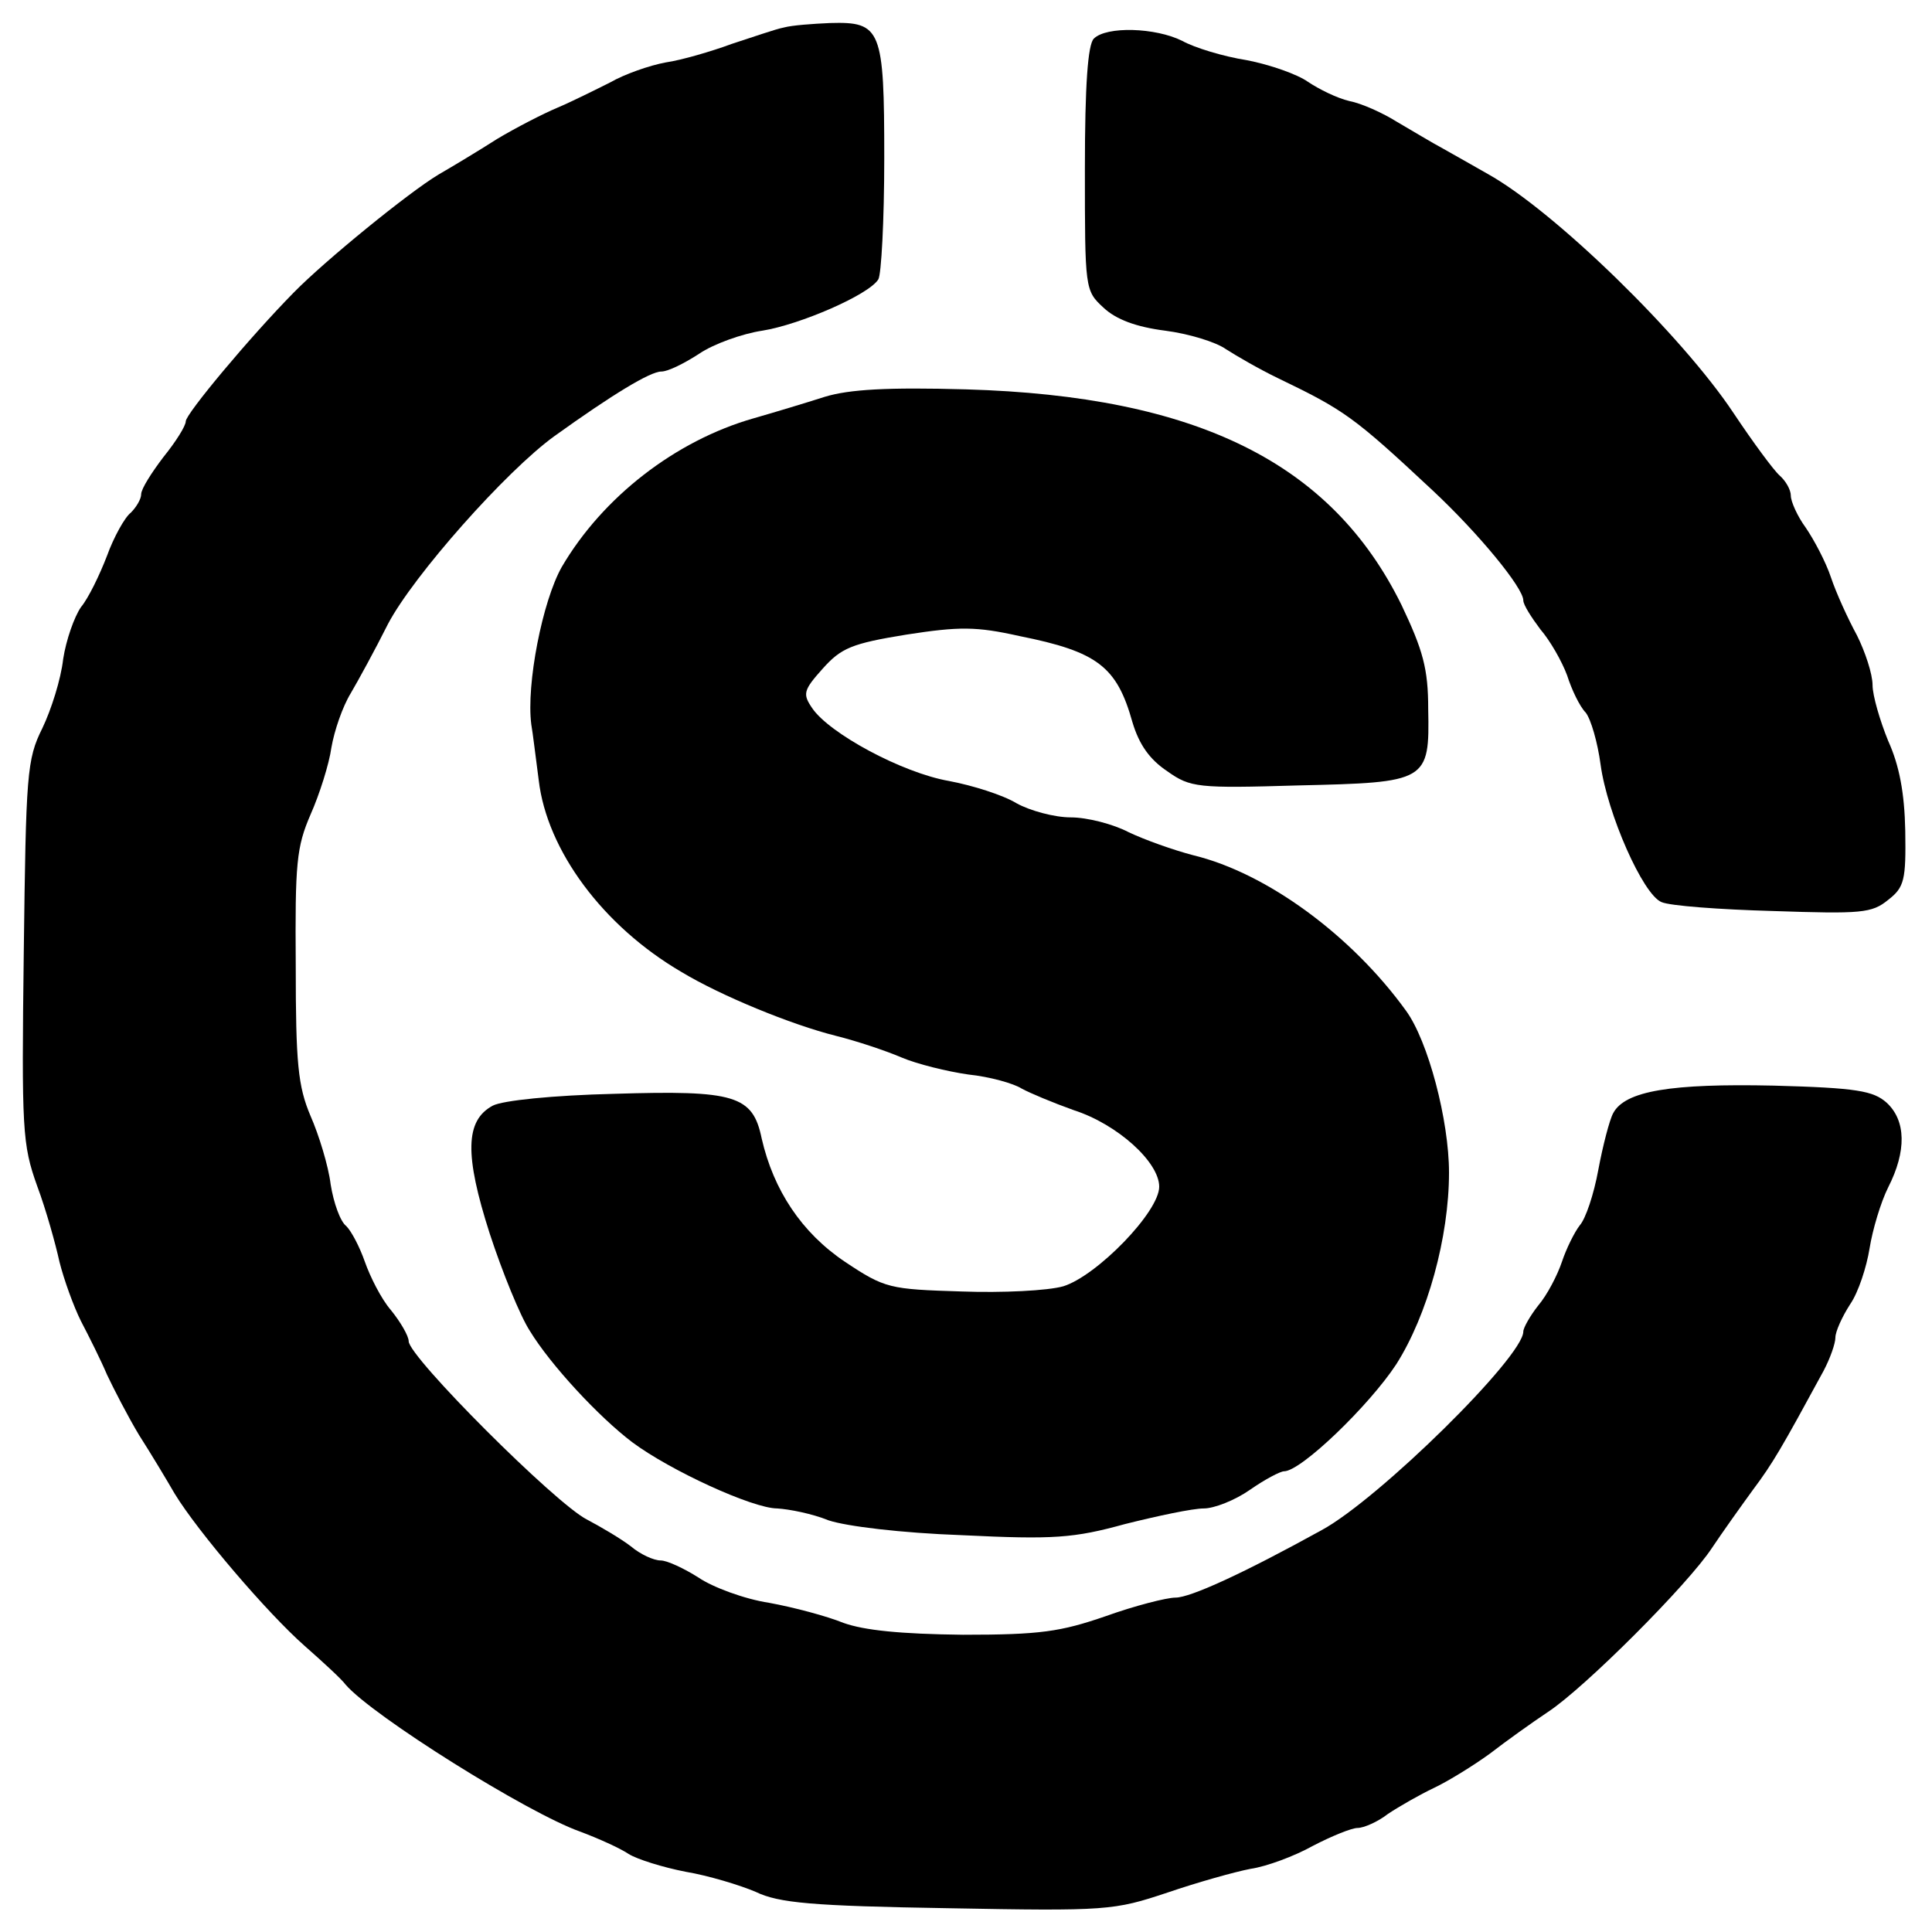 <?xml version="1.0" standalone="no"?>
<!DOCTYPE svg PUBLIC "-//W3C//DTD SVG 20010904//EN"
 "http://www.w3.org/TR/2001/REC-SVG-20010904/DTD/svg10.dtd">
<svg version="1.0" xmlns="http://www.w3.org/2000/svg"
 width="260pt" height="260pt" viewBox="0 0 260 260"
 preserveAspectRatio="xMidYMid meet">
<g transform="translate(0,260) scale(0.1,-0.1)"
fill="#000000" stroke="none">
<path d="M1055 2563 c-11 -2 -42 -13 -70 -22 -27 -10 -68 -22 -89 -25 -22 -4
-56 -16 -75 -27 -20 -10 -52 -26 -71 -34 -19 -8 -56 -27 -81 -42 -25 -16 -60
-37 -79 -48 -40 -24 -153 -116 -195 -159 -59 -60 -145 -163 -145 -173 0 -6
-13 -27 -30 -48 -16 -21 -30 -43 -30 -50 0 -7 -7 -18 -14 -25 -8 -6 -23 -33
-32 -58 -10 -26 -25 -57 -35 -69 -9 -13 -20 -44 -24 -70 -3 -27 -16 -68 -28
-93 -21 -42 -22 -62 -25 -301 -3 -240 -2 -259 18 -315 12 -32 25 -79 30 -102
6 -24 19 -60 29 -80 11 -21 27 -53 35 -72 9 -19 28 -56 43 -81 16 -25 37 -60
48 -79 31 -51 125 -161 175 -205 25 -22 50 -45 55 -52 36 -42 245 -173 316
-198 24 -9 53 -22 65 -30 11 -7 46 -18 77 -24 30 -5 73 -18 94 -27 31 -15 76
-19 259 -22 214 -4 223 -3 295 21 41 14 91 28 112 32 21 3 59 17 84 31 25 13
52 24 60 24 8 0 27 8 41 19 15 10 43 26 62 35 19 9 53 30 75 46 22 17 57 42
78 56 49 32 189 172 221 221 14 21 39 56 55 78 27 36 39 57 95 160 9 17 16 37
16 45 0 8 9 28 20 45 11 16 22 50 26 75 4 25 15 62 25 82 25 49 24 90 -2 114
-18 16 -40 20 -152 23 -138 3 -200 -7 -216 -37 -5 -9 -14 -44 -20 -76 -6 -33
-17 -66 -25 -75 -7 -9 -18 -31 -24 -49 -6 -18 -20 -45 -32 -59 -11 -14 -20
-30 -20 -35 0 -34 -194 -225 -271 -267 -105 -58 -177 -91 -197 -91 -12 0 -55
-11 -94 -25 -61 -21 -88 -25 -192 -25 -85 1 -133 6 -161 16 -22 9 -67 21 -100
27 -33 5 -76 21 -95 34 -19 12 -42 23 -51 23 -9 0 -27 8 -40 19 -13 10 -40 26
-59 36 -42 21 -240 219 -240 240 0 7 -11 26 -24 42 -13 15 -28 45 -35 65 -7
20 -18 41 -25 48 -8 6 -17 31 -21 56 -3 25 -16 67 -27 92 -17 40 -20 71 -20
202 -1 139 1 160 20 204 12 27 25 68 28 90 4 23 15 55 26 73 10 17 33 59 50
93 34 65 159 206 224 253 78 56 129 87 144 87 9 0 31 11 51 24 19 13 58 27 85
31 50 8 143 48 156 69 4 6 8 79 8 163 0 174 -4 184 -73 182 -23 -1 -51 -3 -62
-6z"/>
<path d="M1472 2548 c-8 -8 -12 -62 -12 -175 0 -162 0 -164 25 -187 17 -16 44
-26 83 -31 31 -4 68 -15 82 -25 14 -9 45 -27 70 -39 89 -43 101 -51 208 -151
62 -58 122 -131 122 -148 0 -6 11 -23 23 -39 13 -15 29 -43 36 -62 6 -19 17
-42 25 -50 7 -9 16 -40 20 -70 9 -66 57 -175 82 -185 11 -5 78 -10 150 -12
119 -4 133 -3 155 15 22 17 24 27 23 93 -1 51 -8 88 -23 121 -11 27 -21 61
-21 75 0 15 -10 45 -21 67 -12 22 -28 57 -35 78 -7 21 -23 51 -34 67 -11 15
-20 35 -20 43 0 8 -7 20 -15 27 -8 7 -36 45 -62 84 -69 104 -241 272 -331 322
-19 11 -46 26 -60 34 -15 8 -43 25 -62 36 -19 12 -48 25 -64 28 -17 4 -41 16
-56 26 -14 10 -51 23 -82 29 -32 5 -71 17 -87 26 -36 18 -102 20 -119 3z"/>
<path d="M1110 2066 c-25 -8 -68 -21 -96 -29 -105 -30 -203 -106 -258 -200
-26 -46 -48 -158 -41 -212 2 -11 6 -45 10 -75 11 -94 86 -196 192 -258 53 -32
148 -71 208 -86 28 -7 67 -20 88 -29 21 -9 62 -19 90 -23 29 -3 61 -12 72 -19
11 -6 42 -19 70 -29 59 -19 115 -70 115 -103 0 -34 -84 -120 -129 -134 -21 -6
-82 -9 -137 -7 -97 3 -103 4 -157 40 -58 39 -96 96 -112 166 -12 58 -36 65
-198 60 -83 -2 -151 -9 -164 -16 -37 -20 -38 -66 -4 -172 17 -52 41 -111 54
-131 28 -46 93 -116 138 -150 51 -38 162 -89 195 -89 16 -1 47 -7 69 -16 24
-8 97 -17 180 -20 123 -6 150 -4 219 15 44 11 91 21 106 21 14 0 42 11 62 25
20 14 41 25 46 25 23 0 115 89 151 144 42 66 71 171 71 258 0 70 -28 177 -58
218 -73 101 -187 185 -286 209 -27 7 -66 21 -87 31 -21 11 -56 20 -78 20 -22
0 -55 9 -73 19 -18 11 -59 24 -91 30 -63 11 -161 64 -184 98 -13 19 -12 24 14
53 25 28 39 34 113 46 71 11 94 11 152 -2 105 -21 131 -41 152 -116 9 -30 23
-50 47 -66 31 -22 41 -23 176 -19 174 4 177 5 175 103 0 54 -7 79 -36 140 -94
191 -275 281 -586 290 -106 3 -157 0 -190 -10z"/>
</g>
</svg>
